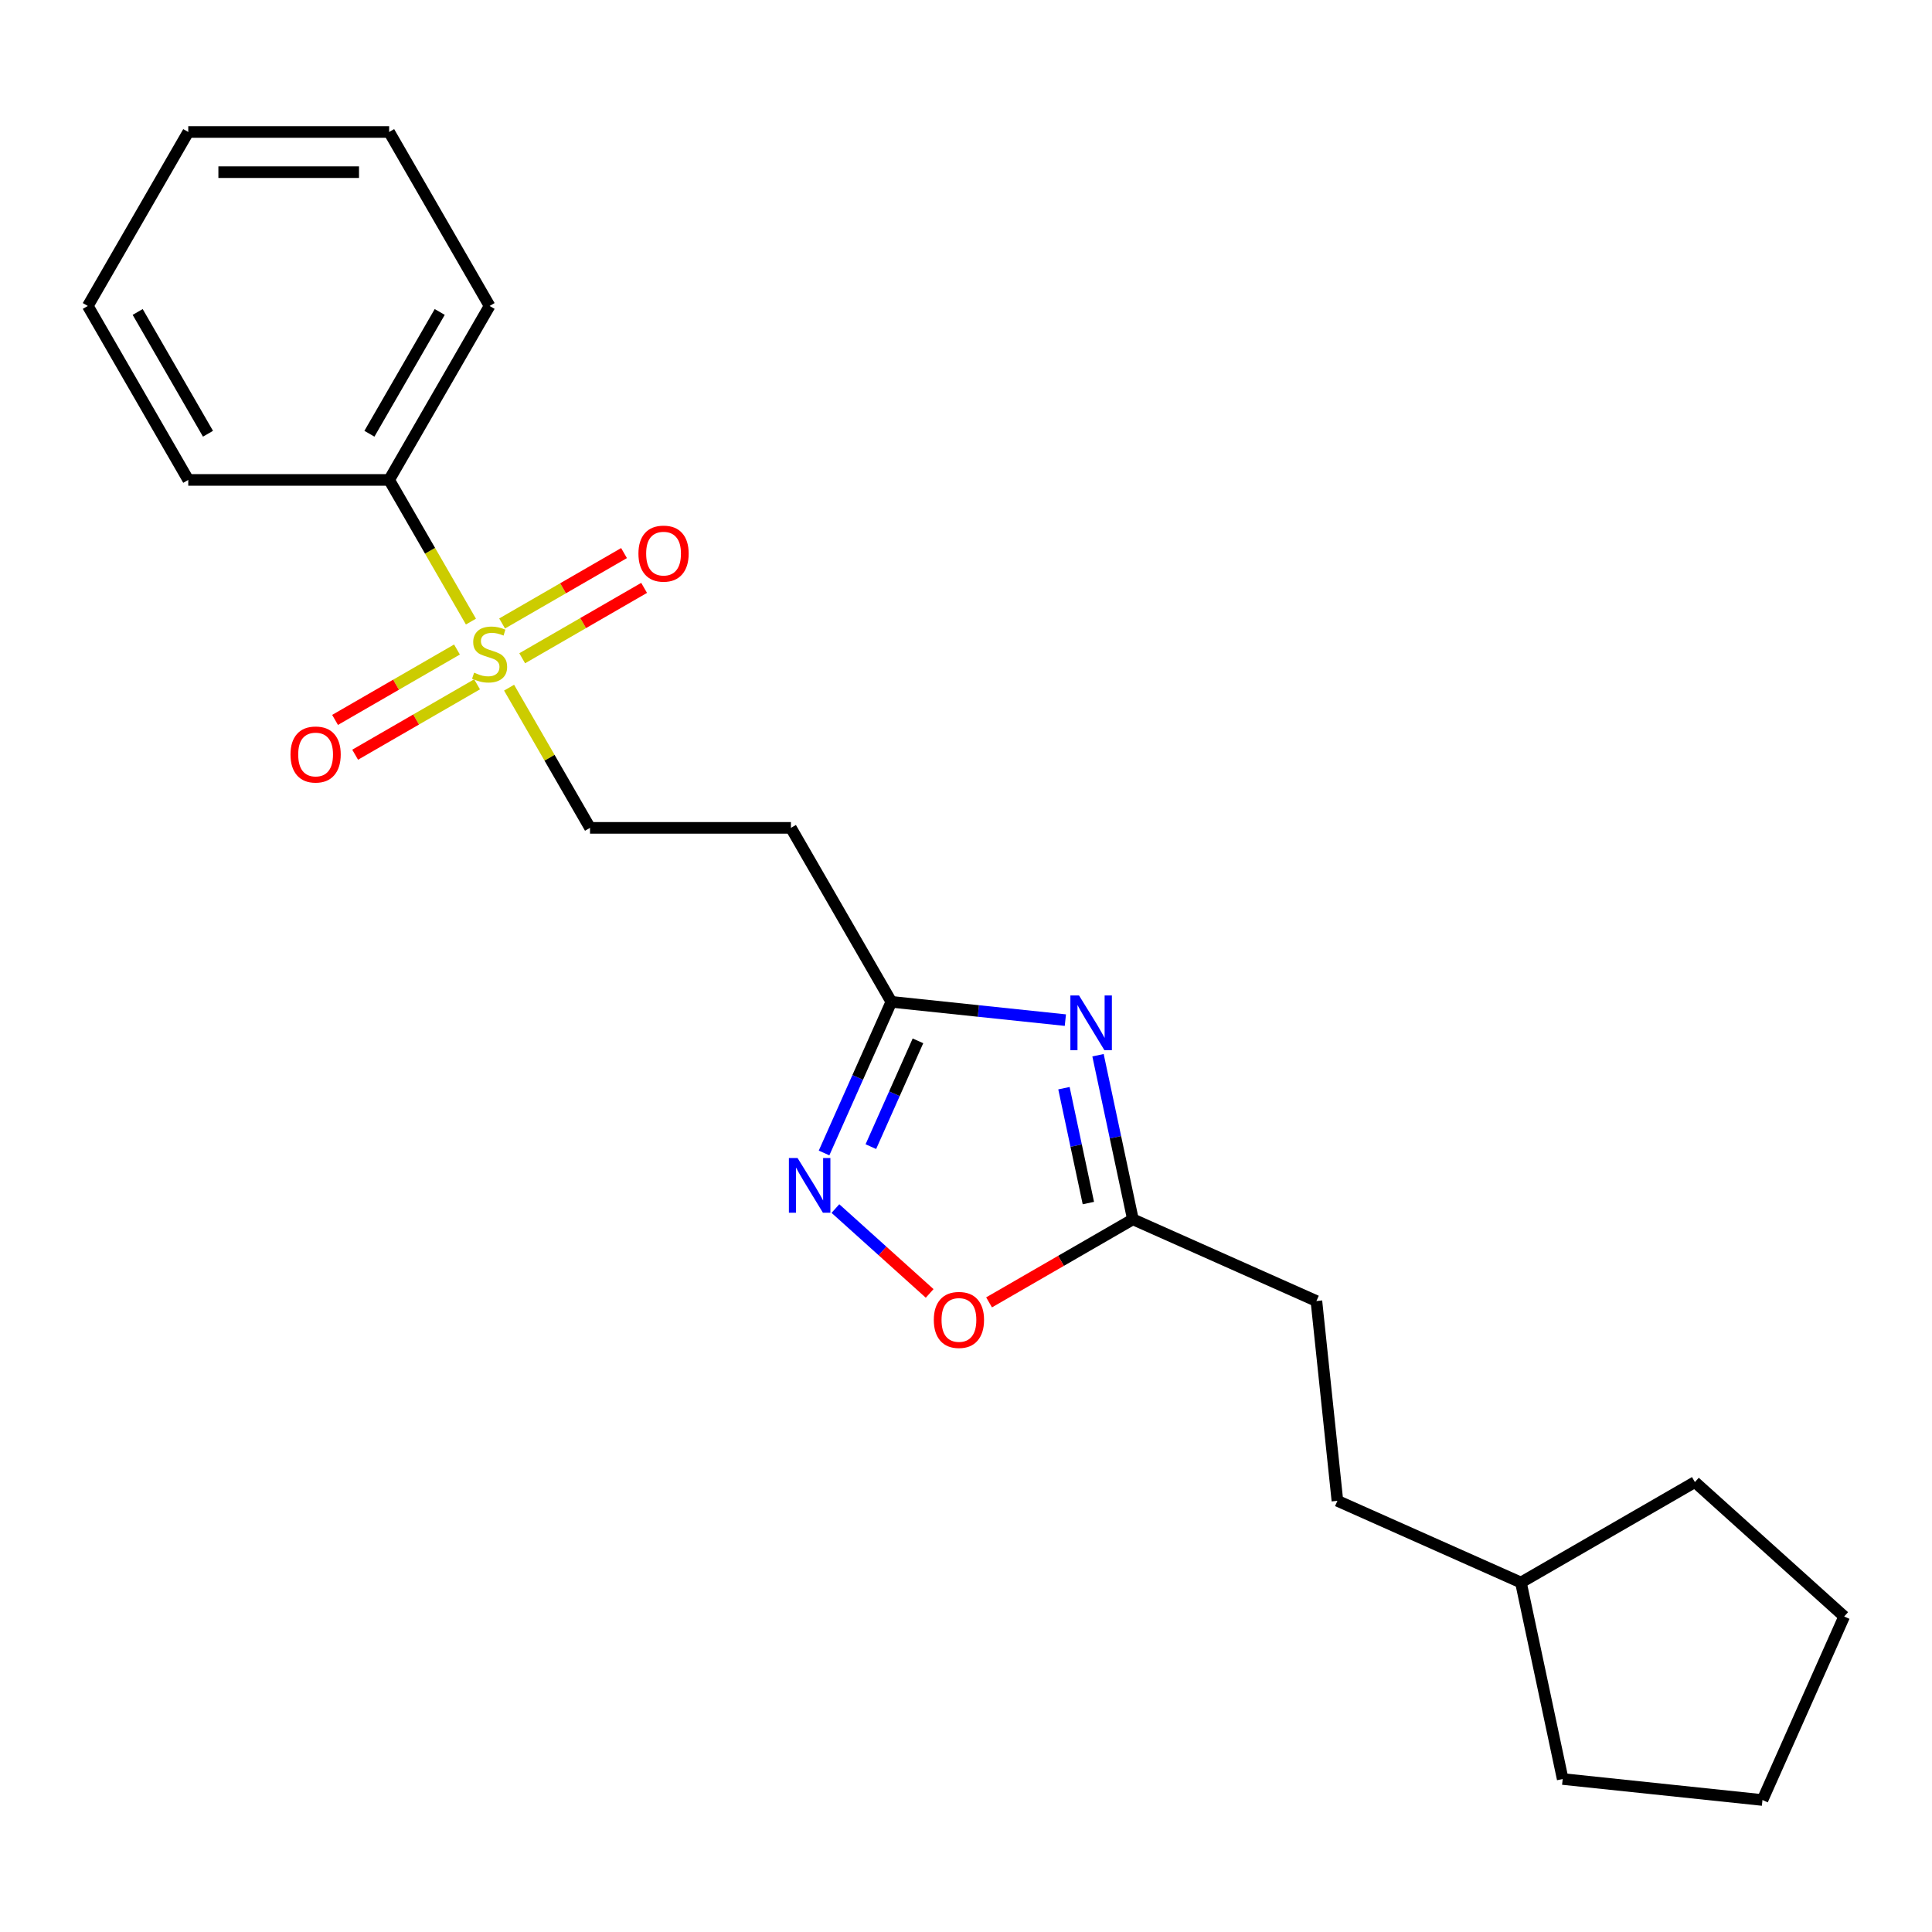 <?xml version='1.0' encoding='iso-8859-1'?>
<svg version='1.1' baseProfile='full'
              xmlns='http://www.w3.org/2000/svg'
                      xmlns:rdkit='http://www.rdkit.org/xml'
                      xmlns:xlink='http://www.w3.org/1999/xlink'
                  xml:space='preserve'
width='1000px' height='1000px' viewBox='0 0 1000 1000'>
<!-- END OF HEADER -->
<rect style='opacity:1.0;fill:#FFFFFF;stroke:none' width='1000' height='1000' x='0' y='0'> </rect>
<path class='bond-6' d='M 263.5,355.935 L 284.448,392.218' style='fill:none;fill-rule:evenodd;stroke:#CCCC00;stroke-width:6px;stroke-linecap:butt;stroke-linejoin:miter;stroke-opacity:1' />
<path class='bond-6' d='M 284.448,392.218 L 305.396,428.502' style='fill:none;fill-rule:evenodd;stroke:#000000;stroke-width:6px;stroke-linecap:butt;stroke-linejoin:miter;stroke-opacity:1' />
<path class='bond-7' d='M 270.286,340.717 L 301.838,322.5' style='fill:none;fill-rule:evenodd;stroke:#CCCC00;stroke-width:6px;stroke-linecap:butt;stroke-linejoin:miter;stroke-opacity:1' />
<path class='bond-7' d='M 301.838,322.5 L 333.391,304.284' style='fill:none;fill-rule:evenodd;stroke:#FF0000;stroke-width:6px;stroke-linecap:butt;stroke-linejoin:miter;stroke-opacity:1' />
<path class='bond-7' d='M 259.888,322.708 L 291.441,304.491' style='fill:none;fill-rule:evenodd;stroke:#CCCC00;stroke-width:6px;stroke-linecap:butt;stroke-linejoin:miter;stroke-opacity:1' />
<path class='bond-7' d='M 291.441,304.491 L 322.993,286.274' style='fill:none;fill-rule:evenodd;stroke:#FF0000;stroke-width:6px;stroke-linecap:butt;stroke-linejoin:miter;stroke-opacity:1' />
<path class='bond-8' d='M 236.53,336.194 L 204.977,354.411' style='fill:none;fill-rule:evenodd;stroke:#CCCC00;stroke-width:6px;stroke-linecap:butt;stroke-linejoin:miter;stroke-opacity:1' />
<path class='bond-8' d='M 204.977,354.411 L 173.425,372.628' style='fill:none;fill-rule:evenodd;stroke:#FF0000;stroke-width:6px;stroke-linecap:butt;stroke-linejoin:miter;stroke-opacity:1' />
<path class='bond-8' d='M 246.927,354.203 L 215.375,372.42' style='fill:none;fill-rule:evenodd;stroke:#CCCC00;stroke-width:6px;stroke-linecap:butt;stroke-linejoin:miter;stroke-opacity:1' />
<path class='bond-8' d='M 215.375,372.42 L 183.822,390.637' style='fill:none;fill-rule:evenodd;stroke:#FF0000;stroke-width:6px;stroke-linecap:butt;stroke-linejoin:miter;stroke-opacity:1' />
<path class='bond-9' d='M 243.755,321.736 L 222.587,285.073' style='fill:none;fill-rule:evenodd;stroke:#CCCC00;stroke-width:6px;stroke-linecap:butt;stroke-linejoin:miter;stroke-opacity:1' />
<path class='bond-9' d='M 222.587,285.073 L 201.419,248.409' style='fill:none;fill-rule:evenodd;stroke:#000000;stroke-width:6px;stroke-linecap:butt;stroke-linejoin:miter;stroke-opacity:1' />
<path class='bond-0' d='M 551.429,528.015 L 506.395,523.282' style='fill:none;fill-rule:evenodd;stroke:#0000FF;stroke-width:6px;stroke-linecap:butt;stroke-linejoin:miter;stroke-opacity:1' />
<path class='bond-0' d='M 506.395,523.282 L 461.361,518.548' style='fill:none;fill-rule:evenodd;stroke:#000000;stroke-width:6px;stroke-linecap:butt;stroke-linejoin:miter;stroke-opacity:1' />
<path class='bond-3' d='M 568.33,546.176 L 577.358,588.649' style='fill:none;fill-rule:evenodd;stroke:#0000FF;stroke-width:6px;stroke-linecap:butt;stroke-linejoin:miter;stroke-opacity:1' />
<path class='bond-3' d='M 577.358,588.649 L 586.386,631.121' style='fill:none;fill-rule:evenodd;stroke:#000000;stroke-width:6px;stroke-linecap:butt;stroke-linejoin:miter;stroke-opacity:1' />
<path class='bond-3' d='M 550.698,563.242 L 557.017,592.972' style='fill:none;fill-rule:evenodd;stroke:#0000FF;stroke-width:6px;stroke-linecap:butt;stroke-linejoin:miter;stroke-opacity:1' />
<path class='bond-3' d='M 557.017,592.972 L 563.337,622.703' style='fill:none;fill-rule:evenodd;stroke:#000000;stroke-width:6px;stroke-linecap:butt;stroke-linejoin:miter;stroke-opacity:1' />
<path class='bond-1' d='M 426.532,596.776 L 443.946,557.662' style='fill:none;fill-rule:evenodd;stroke:#0000FF;stroke-width:6px;stroke-linecap:butt;stroke-linejoin:miter;stroke-opacity:1' />
<path class='bond-1' d='M 443.946,557.662 L 461.361,518.548' style='fill:none;fill-rule:evenodd;stroke:#000000;stroke-width:6px;stroke-linecap:butt;stroke-linejoin:miter;stroke-opacity:1' />
<path class='bond-1' d='M 450.754,593.5 L 462.944,566.121' style='fill:none;fill-rule:evenodd;stroke:#0000FF;stroke-width:6px;stroke-linecap:butt;stroke-linejoin:miter;stroke-opacity:1' />
<path class='bond-1' d='M 462.944,566.121 L 475.134,538.741' style='fill:none;fill-rule:evenodd;stroke:#000000;stroke-width:6px;stroke-linecap:butt;stroke-linejoin:miter;stroke-opacity:1' />
<path class='bond-4' d='M 432.409,625.547 L 456.799,647.507' style='fill:none;fill-rule:evenodd;stroke:#0000FF;stroke-width:6px;stroke-linecap:butt;stroke-linejoin:miter;stroke-opacity:1' />
<path class='bond-4' d='M 456.799,647.507 L 481.189,669.468' style='fill:none;fill-rule:evenodd;stroke:#FF0000;stroke-width:6px;stroke-linecap:butt;stroke-linejoin:miter;stroke-opacity:1' />
<path class='bond-2' d='M 461.361,518.548 L 409.373,428.502' style='fill:none;fill-rule:evenodd;stroke:#000000;stroke-width:6px;stroke-linecap:butt;stroke-linejoin:miter;stroke-opacity:1' />
<path class='bond-10' d='M 586.386,631.121 L 681.373,673.412' style='fill:none;fill-rule:evenodd;stroke:#000000;stroke-width:6px;stroke-linecap:butt;stroke-linejoin:miter;stroke-opacity:1' />
<path class='bond-23' d='M 586.386,631.121 L 549.163,652.612' style='fill:none;fill-rule:evenodd;stroke:#000000;stroke-width:6px;stroke-linecap:butt;stroke-linejoin:miter;stroke-opacity:1' />
<path class='bond-23' d='M 549.163,652.612 L 511.939,674.103' style='fill:none;fill-rule:evenodd;stroke:#FF0000;stroke-width:6px;stroke-linecap:butt;stroke-linejoin:miter;stroke-opacity:1' />
<path class='bond-5' d='M 409.373,428.502 L 305.396,428.502' style='fill:none;fill-rule:evenodd;stroke:#000000;stroke-width:6px;stroke-linecap:butt;stroke-linejoin:miter;stroke-opacity:1' />
<path class='bond-13' d='M 201.419,248.409 L 253.408,158.363' style='fill:none;fill-rule:evenodd;stroke:#000000;stroke-width:6px;stroke-linecap:butt;stroke-linejoin:miter;stroke-opacity:1' />
<path class='bond-13' d='M 191.208,224.505 L 227.6,161.472' style='fill:none;fill-rule:evenodd;stroke:#000000;stroke-width:6px;stroke-linecap:butt;stroke-linejoin:miter;stroke-opacity:1' />
<path class='bond-14' d='M 201.419,248.409 L 97.443,248.409' style='fill:none;fill-rule:evenodd;stroke:#000000;stroke-width:6px;stroke-linecap:butt;stroke-linejoin:miter;stroke-opacity:1' />
<path class='bond-11' d='M 681.373,673.412 L 692.242,776.82' style='fill:none;fill-rule:evenodd;stroke:#000000;stroke-width:6px;stroke-linecap:butt;stroke-linejoin:miter;stroke-opacity:1' />
<path class='bond-12' d='M 692.242,776.82 L 787.229,819.111' style='fill:none;fill-rule:evenodd;stroke:#000000;stroke-width:6px;stroke-linecap:butt;stroke-linejoin:miter;stroke-opacity:1' />
<path class='bond-15' d='M 787.229,819.111 L 877.276,767.122' style='fill:none;fill-rule:evenodd;stroke:#000000;stroke-width:6px;stroke-linecap:butt;stroke-linejoin:miter;stroke-opacity:1' />
<path class='bond-16' d='M 787.229,819.111 L 808.847,920.815' style='fill:none;fill-rule:evenodd;stroke:#000000;stroke-width:6px;stroke-linecap:butt;stroke-linejoin:miter;stroke-opacity:1' />
<path class='bond-18' d='M 253.408,158.363 L 201.419,68.316' style='fill:none;fill-rule:evenodd;stroke:#000000;stroke-width:6px;stroke-linecap:butt;stroke-linejoin:miter;stroke-opacity:1' />
<path class='bond-17' d='M 97.443,248.409 L 45.455,158.363' style='fill:none;fill-rule:evenodd;stroke:#000000;stroke-width:6px;stroke-linecap:butt;stroke-linejoin:miter;stroke-opacity:1' />
<path class='bond-17' d='M 107.654,224.505 L 71.262,161.472' style='fill:none;fill-rule:evenodd;stroke:#000000;stroke-width:6px;stroke-linecap:butt;stroke-linejoin:miter;stroke-opacity:1' />
<path class='bond-19' d='M 877.276,767.122 L 954.545,836.696' style='fill:none;fill-rule:evenodd;stroke:#000000;stroke-width:6px;stroke-linecap:butt;stroke-linejoin:miter;stroke-opacity:1' />
<path class='bond-20' d='M 808.847,920.815 L 912.254,931.684' style='fill:none;fill-rule:evenodd;stroke:#000000;stroke-width:6px;stroke-linecap:butt;stroke-linejoin:miter;stroke-opacity:1' />
<path class='bond-21' d='M 45.455,158.363 L 97.443,68.316' style='fill:none;fill-rule:evenodd;stroke:#000000;stroke-width:6px;stroke-linecap:butt;stroke-linejoin:miter;stroke-opacity:1' />
<path class='bond-22' d='M 201.419,68.316 L 97.443,68.316' style='fill:none;fill-rule:evenodd;stroke:#000000;stroke-width:6px;stroke-linecap:butt;stroke-linejoin:miter;stroke-opacity:1' />
<path class='bond-22' d='M 185.823,89.112 L 113.039,89.112' style='fill:none;fill-rule:evenodd;stroke:#000000;stroke-width:6px;stroke-linecap:butt;stroke-linejoin:miter;stroke-opacity:1' />
<path class='bond-24' d='M 954.545,836.696 L 912.254,931.684' style='fill:none;fill-rule:evenodd;stroke:#000000;stroke-width:6px;stroke-linecap:butt;stroke-linejoin:miter;stroke-opacity:1' />
<path  class='atom-0' d='M 245.408 348.176
Q 245.728 348.296, 247.048 348.856
Q 248.368 349.416, 249.808 349.776
Q 251.288 350.096, 252.728 350.096
Q 255.408 350.096, 256.968 348.816
Q 258.528 347.496, 258.528 345.216
Q 258.528 343.656, 257.728 342.696
Q 256.968 341.736, 255.768 341.216
Q 254.568 340.696, 252.568 340.096
Q 250.048 339.336, 248.528 338.616
Q 247.048 337.896, 245.968 336.376
Q 244.928 334.856, 244.928 332.296
Q 244.928 328.736, 247.328 326.536
Q 249.768 324.336, 254.568 324.336
Q 257.848 324.336, 261.568 325.896
L 260.648 328.976
Q 257.248 327.576, 254.688 327.576
Q 251.928 327.576, 250.408 328.736
Q 248.888 329.856, 248.928 331.816
Q 248.928 333.336, 249.688 334.256
Q 250.488 335.176, 251.608 335.696
Q 252.768 336.216, 254.688 336.816
Q 257.248 337.616, 258.768 338.416
Q 260.288 339.216, 261.368 340.856
Q 262.488 342.456, 262.488 345.216
Q 262.488 349.136, 259.848 351.256
Q 257.248 353.336, 252.888 353.336
Q 250.368 353.336, 248.448 352.776
Q 246.568 352.256, 244.328 351.336
L 245.408 348.176
' fill='#CCCC00'/>
<path  class='atom-1' d='M 558.508 515.257
L 567.788 530.257
Q 568.708 531.737, 570.188 534.417
Q 571.668 537.097, 571.748 537.257
L 571.748 515.257
L 575.508 515.257
L 575.508 543.577
L 571.628 543.577
L 561.668 527.177
Q 560.508 525.257, 559.268 523.057
Q 558.068 520.857, 557.708 520.177
L 557.708 543.577
L 554.028 543.577
L 554.028 515.257
L 558.508 515.257
' fill='#0000FF'/>
<path  class='atom-2' d='M 412.81 599.376
L 422.09 614.376
Q 423.01 615.856, 424.49 618.536
Q 425.97 621.216, 426.05 621.376
L 426.05 599.376
L 429.81 599.376
L 429.81 627.696
L 425.93 627.696
L 415.97 611.296
Q 414.81 609.376, 413.57 607.176
Q 412.37 604.976, 412.01 604.296
L 412.01 627.696
L 408.33 627.696
L 408.33 599.376
L 412.81 599.376
' fill='#0000FF'/>
<path  class='atom-5' d='M 483.34 683.19
Q 483.34 676.39, 486.7 672.59
Q 490.06 668.79, 496.34 668.79
Q 502.62 668.79, 505.98 672.59
Q 509.34 676.39, 509.34 683.19
Q 509.34 690.07, 505.94 693.99
Q 502.54 697.87, 496.34 697.87
Q 490.1 697.87, 486.7 693.99
Q 483.34 690.11, 483.34 683.19
M 496.34 694.67
Q 500.66 694.67, 502.98 691.79
Q 505.34 688.87, 505.34 683.19
Q 505.34 677.63, 502.98 674.83
Q 500.66 671.99, 496.34 671.99
Q 492.02 671.99, 489.66 674.79
Q 487.34 677.59, 487.34 683.19
Q 487.34 688.91, 489.66 691.79
Q 492.02 694.67, 496.34 694.67
' fill='#FF0000'/>
<path  class='atom-8' d='M 330.454 286.547
Q 330.454 279.747, 333.814 275.947
Q 337.174 272.147, 343.454 272.147
Q 349.734 272.147, 353.094 275.947
Q 356.454 279.747, 356.454 286.547
Q 356.454 293.427, 353.054 297.347
Q 349.654 301.227, 343.454 301.227
Q 337.214 301.227, 333.814 297.347
Q 330.454 293.467, 330.454 286.547
M 343.454 298.027
Q 347.774 298.027, 350.094 295.147
Q 352.454 292.227, 352.454 286.547
Q 352.454 280.987, 350.094 278.187
Q 347.774 275.347, 343.454 275.347
Q 339.134 275.347, 336.774 278.147
Q 334.454 280.947, 334.454 286.547
Q 334.454 292.267, 336.774 295.147
Q 339.134 298.027, 343.454 298.027
' fill='#FF0000'/>
<path  class='atom-9' d='M 150.361 390.524
Q 150.361 383.724, 153.721 379.924
Q 157.081 376.124, 163.361 376.124
Q 169.641 376.124, 173.001 379.924
Q 176.361 383.724, 176.361 390.524
Q 176.361 397.404, 172.961 401.324
Q 169.561 405.204, 163.361 405.204
Q 157.121 405.204, 153.721 401.324
Q 150.361 397.444, 150.361 390.524
M 163.361 402.004
Q 167.681 402.004, 170.001 399.124
Q 172.361 396.204, 172.361 390.524
Q 172.361 384.964, 170.001 382.164
Q 167.681 379.324, 163.361 379.324
Q 159.041 379.324, 156.681 382.124
Q 154.361 384.924, 154.361 390.524
Q 154.361 396.244, 156.681 399.124
Q 159.041 402.004, 163.361 402.004
' fill='#FF0000'/>
</svg>
